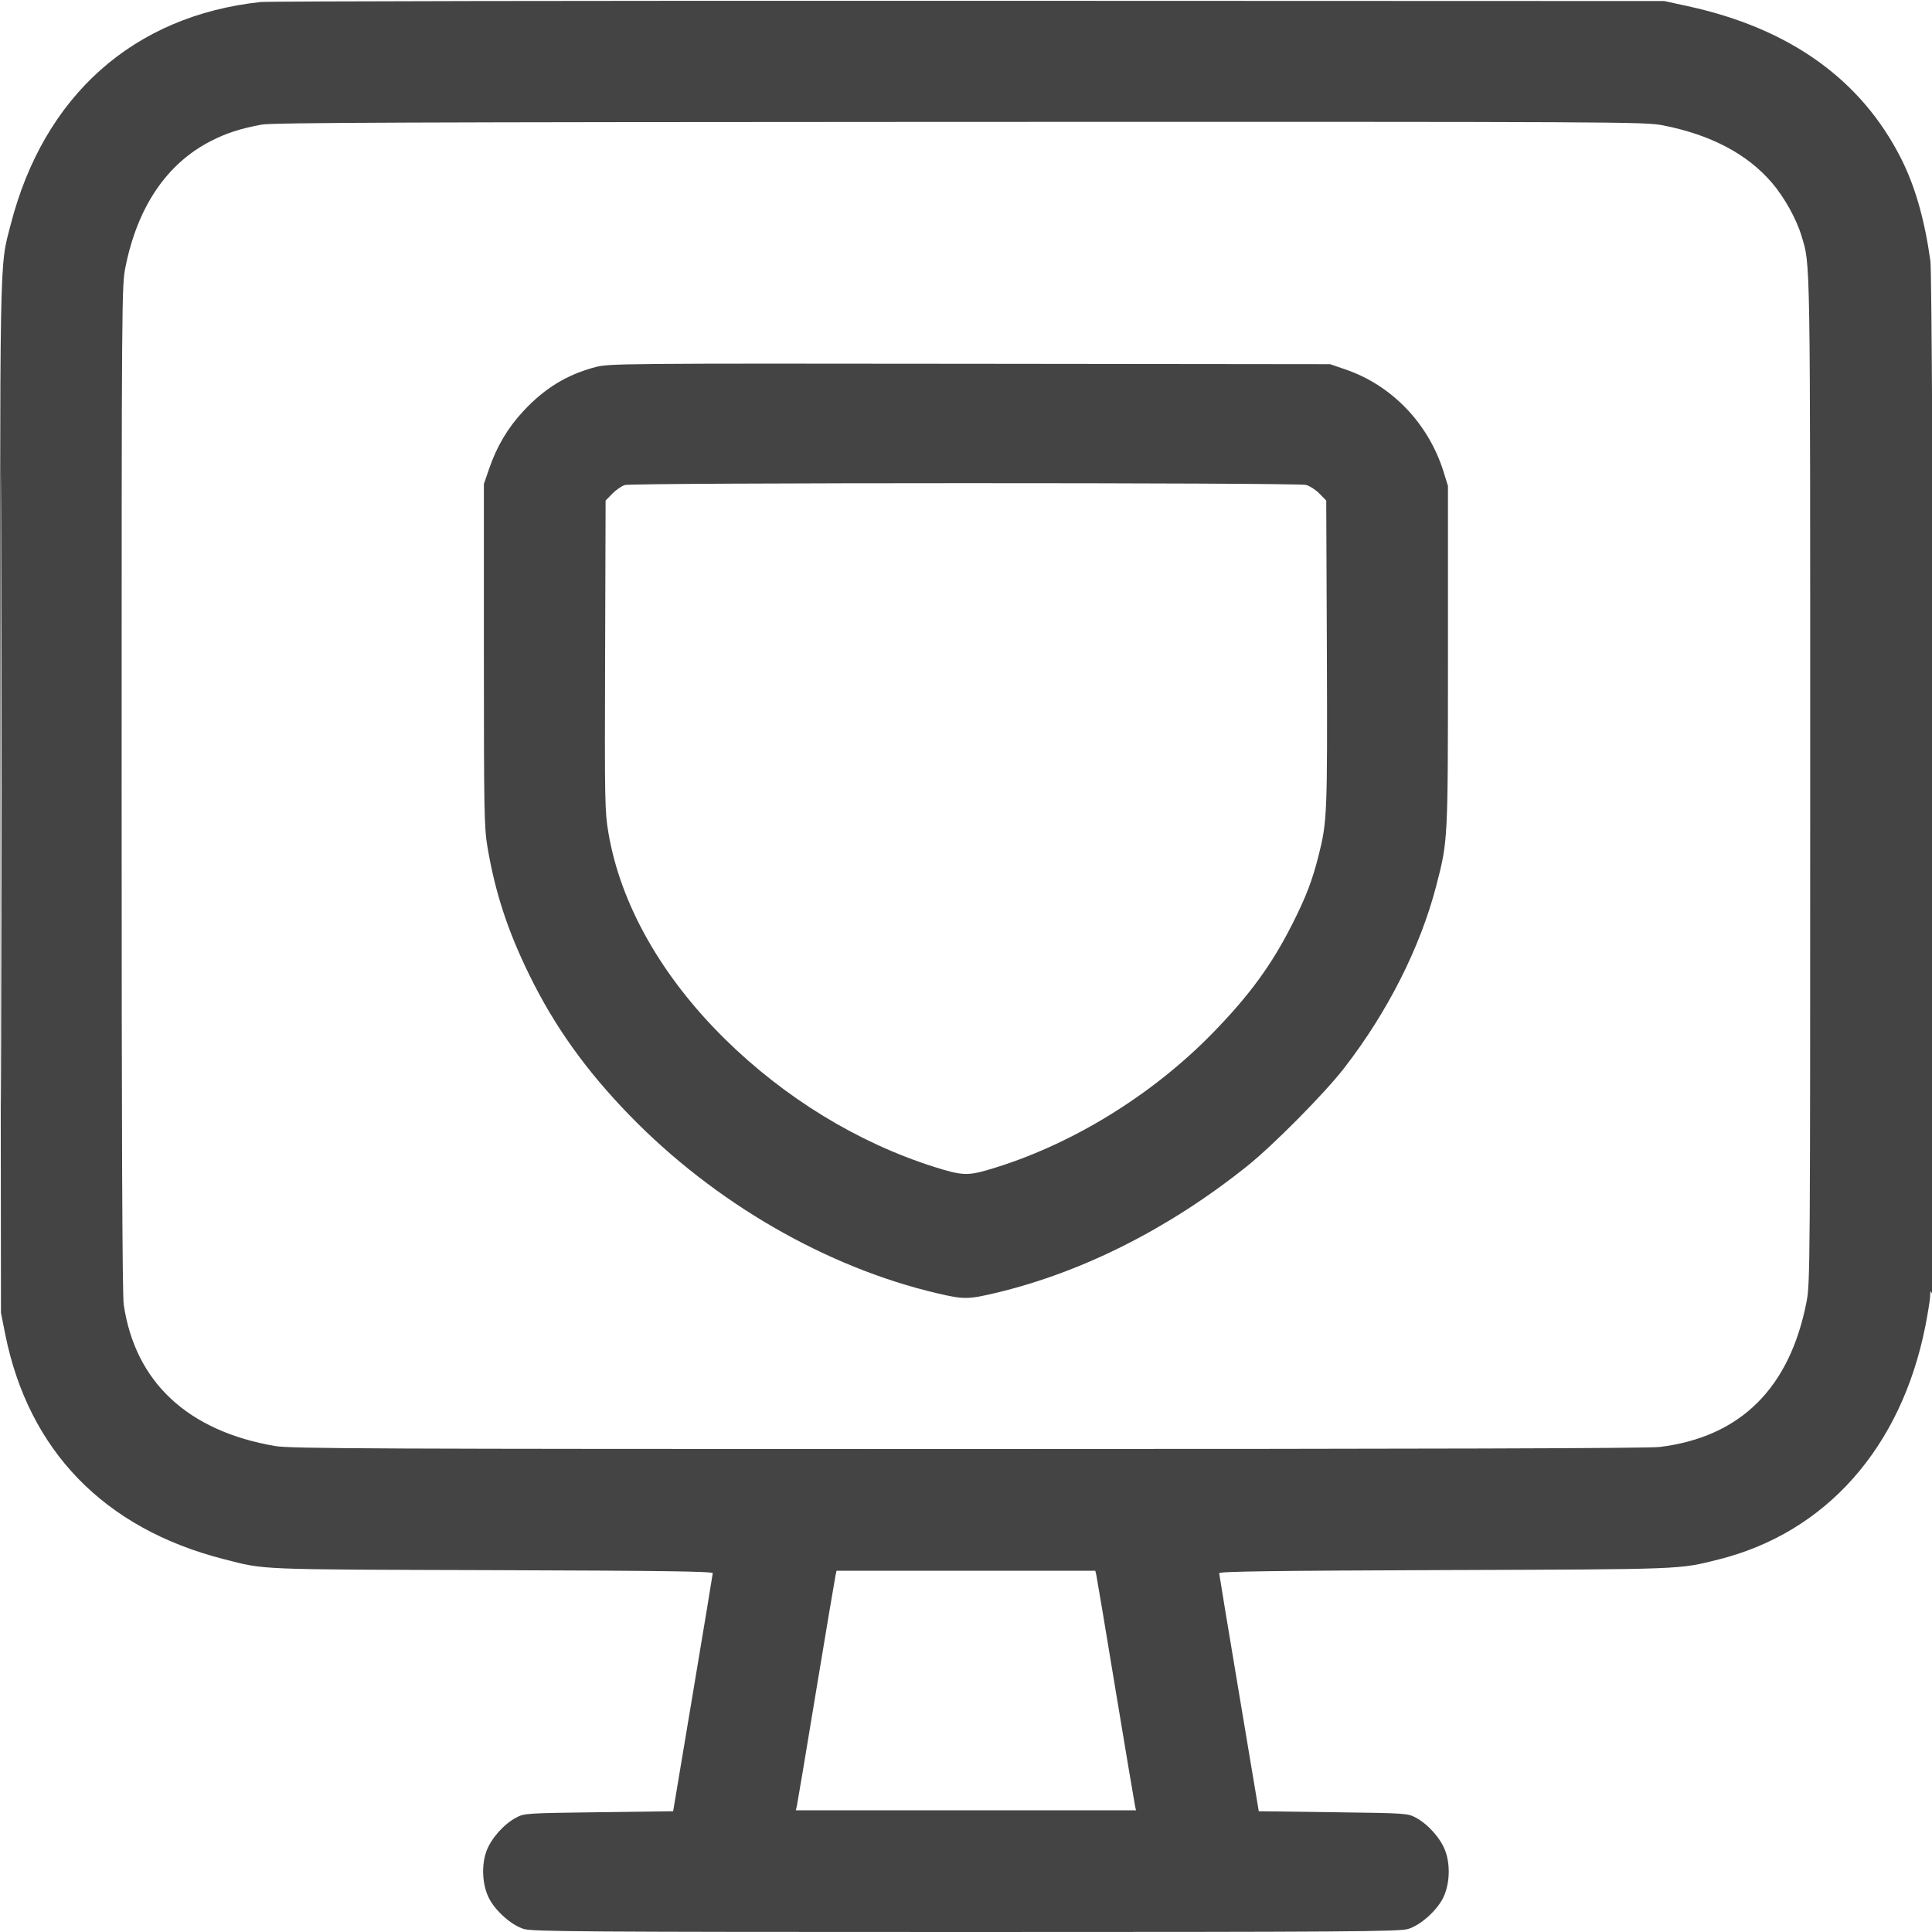 <svg width="24" height="24" viewBox="0 0 24 24" fill="none" xmlns="http://www.w3.org/2000/svg">
<path fill-rule="evenodd" clip-rule="evenodd" d="M3.239 0.025C1.66 0.194 0.544 1.188 0.133 2.789C-0.009 3.341 -0.002 2.977 0.005 9.936L0.012 16.308L0.065 16.575C0.355 18.02 1.294 18.987 2.775 19.367C3.304 19.502 3.148 19.496 6.113 19.505C8.239 19.512 8.855 19.52 8.854 19.543C8.853 19.559 8.742 20.231 8.607 21.036L8.362 22.5L7.438 22.512C6.532 22.524 6.513 22.525 6.412 22.579C6.259 22.66 6.104 22.835 6.045 22.99C5.978 23.167 5.99 23.412 6.073 23.578C6.154 23.739 6.356 23.918 6.509 23.963C6.618 23.995 7.264 24 11.999 24C16.735 24 17.381 23.995 17.49 23.963C17.643 23.918 17.845 23.739 17.926 23.578C18.009 23.412 18.02 23.167 17.953 22.99C17.895 22.835 17.739 22.66 17.587 22.579C17.485 22.525 17.467 22.524 16.56 22.512L15.637 22.5L15.392 21.036C15.257 20.231 15.146 19.559 15.145 19.543C15.144 19.521 15.791 19.512 17.945 19.504C20.942 19.494 20.851 19.497 21.35 19.372C22.683 19.038 23.617 17.983 23.917 16.476C23.948 16.317 23.975 16.15 23.977 16.104C23.978 16.035 23.982 16.028 23.999 16.068C24.034 16.148 24.015 3.484 23.98 3.24C23.907 2.723 23.791 2.318 23.619 1.975C23.123 0.989 22.233 0.352 20.968 0.077L20.675 0.013L12.047 0.01C7.302 0.008 3.338 0.015 3.239 0.025ZM3.251 1.548C2.986 1.597 2.809 1.654 2.614 1.755C2.072 2.034 1.711 2.566 1.56 3.31C1.512 3.544 1.511 3.626 1.511 9.791C1.511 14.076 1.519 16.089 1.537 16.207C1.679 17.167 2.33 17.776 3.416 17.963C3.605 17.996 4.591 18 12.021 18C17.689 18 20.479 17.992 20.616 17.975C21.62 17.852 22.233 17.245 22.442 16.169C22.486 15.942 22.487 15.727 22.487 9.689C22.487 3.043 22.491 3.304 22.378 2.928C22.317 2.722 22.163 2.446 22.012 2.271C21.705 1.912 21.25 1.673 20.657 1.557C20.428 1.513 20.181 1.512 11.921 1.514C5.101 1.517 3.386 1.523 3.251 1.548ZM0.011 9.804C0.011 13.289 0.014 14.711 0.017 12.964C0.021 11.217 0.021 8.366 0.017 6.628C0.014 4.89 0.011 6.319 0.011 9.804ZM7.397 4.56C7.045 4.653 6.768 4.821 6.504 5.104C6.309 5.313 6.173 5.542 6.077 5.82L6.011 6.012V8.136C6.011 10.081 6.015 10.282 6.055 10.52C6.151 11.086 6.304 11.556 6.574 12.108C6.888 12.75 7.279 13.297 7.823 13.857C8.876 14.941 10.268 15.745 11.648 16.067C11.977 16.144 12.026 16.143 12.387 16.057C13.455 15.8 14.527 15.258 15.491 14.487C15.814 14.229 16.454 13.583 16.696 13.27C17.236 12.574 17.642 11.771 17.841 11.006C17.988 10.44 17.987 10.456 17.987 8.148V6.036L17.931 5.856C17.743 5.258 17.287 4.784 16.71 4.588L16.523 4.524L12.047 4.519C7.711 4.514 7.566 4.516 7.397 4.56ZM7.763 6.025C7.723 6.037 7.653 6.085 7.607 6.132L7.523 6.218L7.517 8.143C7.511 9.964 7.513 10.083 7.558 10.346C7.708 11.231 8.215 12.128 9.003 12.905C9.748 13.639 10.653 14.193 11.603 14.495C11.943 14.603 12.019 14.607 12.275 14.532C13.283 14.238 14.305 13.614 15.072 12.825C15.526 12.358 15.799 11.983 16.055 11.476C16.223 11.143 16.301 10.94 16.379 10.632C16.486 10.209 16.49 10.121 16.483 8.119L16.475 6.218L16.392 6.133C16.347 6.086 16.271 6.037 16.224 6.024C16.116 5.994 7.866 5.995 7.763 6.025ZM10.38 19.566C10.373 19.596 10.265 20.241 10.139 21C10.014 21.759 9.906 22.404 9.899 22.434L9.886 22.488H11.999H14.112L14.1 22.434C14.093 22.404 13.985 21.759 13.859 21C13.734 20.241 13.626 19.596 13.619 19.566L13.606 19.512H11.999H10.392L10.38 19.566Z" fill="#444444"/>
</svg>
